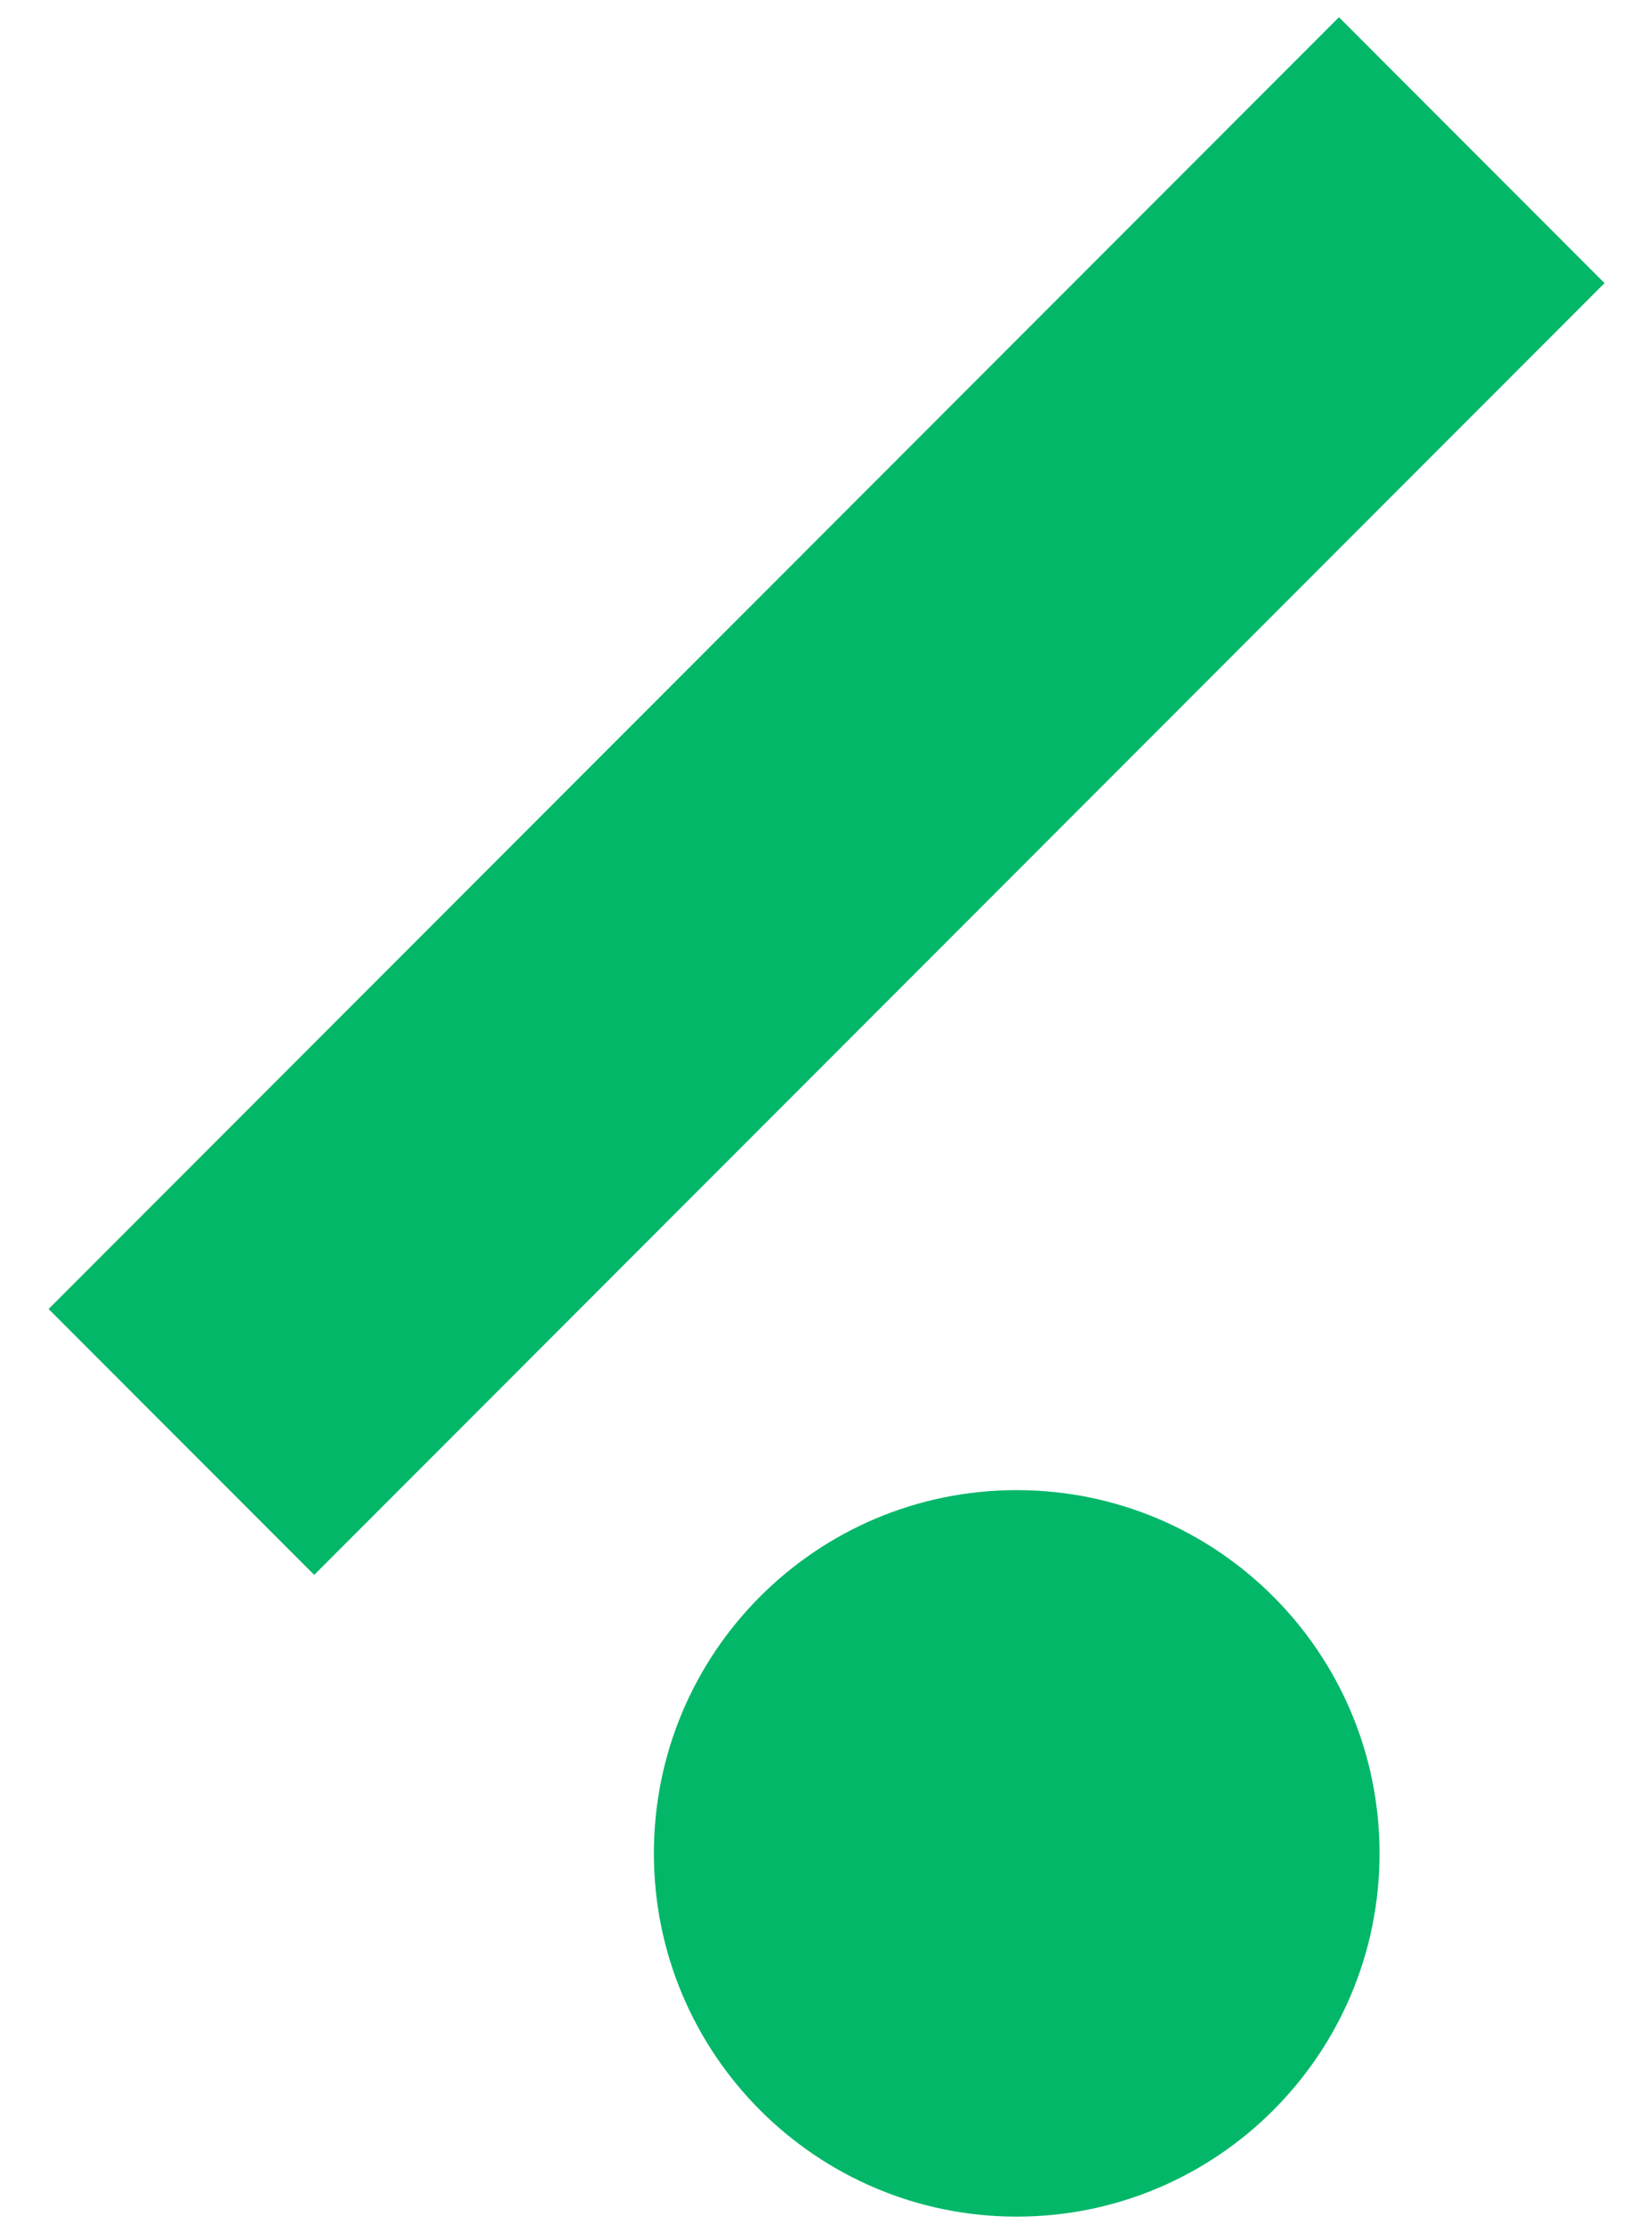 <svg width="26" height="35" viewBox="0 0 26 35" fill="none" xmlns="http://www.w3.org/2000/svg">
<path d="M16.001 34.88C19.155 34.88 21.712 32.321 21.712 29.164C21.712 26.007 19.155 23.448 16.001 23.448C12.848 23.448 10.291 26.007 10.291 29.164C10.291 32.321 12.848 34.88 16.001 34.88Z" fill="#02B768"/>
<path d="M0.765 20.598L4.945 24.782L25.253 4.455L21.073 0.271L0.765 20.598Z" fill="#02B768"/>
</svg>
